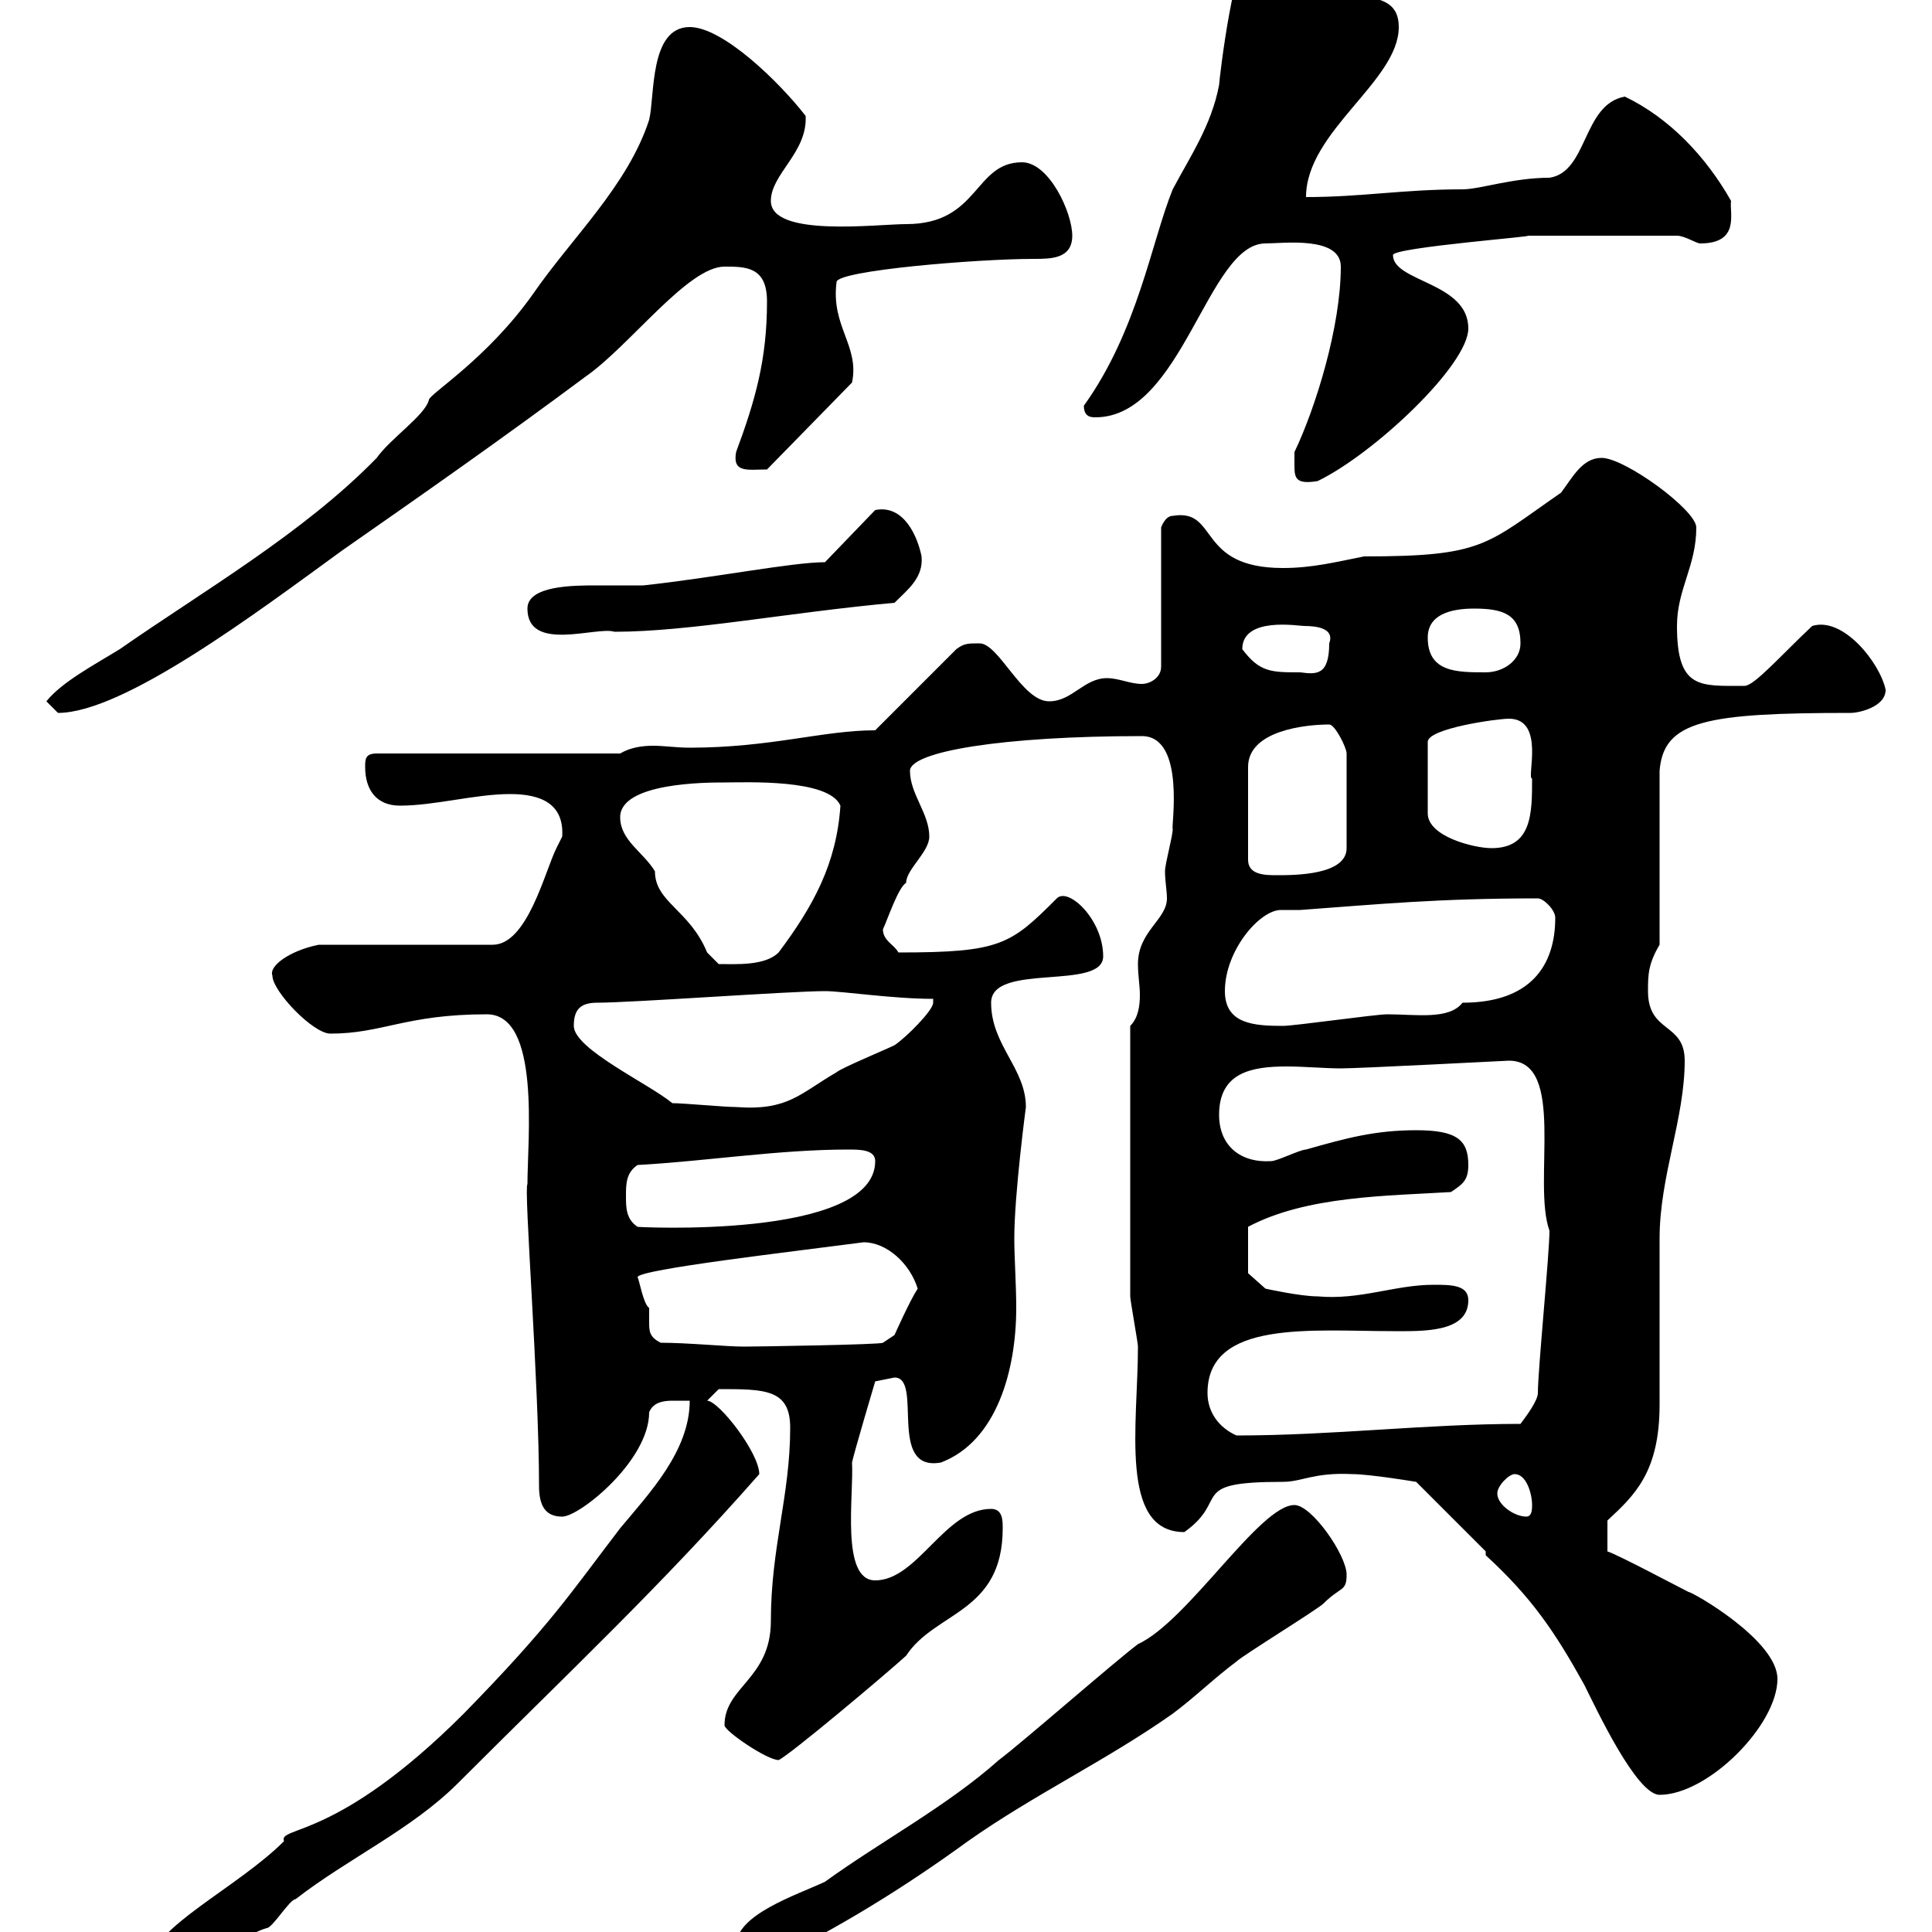 <svg xmlns="http://www.w3.org/2000/svg" xmlns:xlink="http://www.w3.org/1999/xlink" width="300" height="300"><path d="M23.40 304.80C23.40 307.50 23.40 308.40 25.80 308.40C31.80 308.40 36 300.90 41.40 299.40C42.30 299.40 45 294.90 45.90 294.90C54 288.60 63.90 284.10 71.10 276.90C88.50 259.50 102.60 246.30 117.90 228.90C117.90 225.60 111.60 217.50 109.80 217.50L111.60 215.70C118.80 215.70 122.70 215.70 122.70 221.70C122.70 232.20 119.70 240.30 119.70 251.70C119.70 260.70 112.50 261.90 112.50 267.90C112.50 268.80 119.10 273.30 120.90 273.30C122.40 272.70 137.40 260.10 140.70 257.10C145.20 250.20 155.70 250.50 155.70 237.30C155.70 236.10 155.70 234.30 153.90 234.30C146.70 234.30 142.50 245.40 135.90 245.40C130.50 245.40 132.60 232.20 132.30 227.10C132.60 225.60 135.90 214.50 135.90 214.50C135.90 214.50 138.90 213.90 138.90 213.90C143.40 213.90 137.70 228.60 146.10 227.10C154.80 223.80 157.80 212.70 157.80 203.10C157.80 199.50 157.50 195.30 157.50 192.30C157.50 185.40 159.30 171.90 159.30 171.90C159.30 165.90 153.90 162.30 153.90 155.70C153.90 149.40 171.30 153.90 171.30 148.50C171.30 142.80 165.90 137.70 164.10 139.50C156.90 146.70 155.40 147.90 139.50 147.90C138.90 146.70 137.10 146.10 137.10 144.30C137.70 143.10 139.50 137.70 140.70 137.10C140.70 135 144.30 132.30 144.30 129.90C144.30 126.30 141.30 123.30 141.30 119.70C141.30 116.70 155.70 114.30 177.30 114.30C184.20 114.30 181.80 128.70 182.10 128.70C182.10 129.90 180.90 134.10 180.90 135.30C180.90 136.80 181.20 138.30 181.20 139.50C181.20 142.80 176.70 144.60 176.70 149.70C176.70 151.50 177 153 177 154.50C177 156.30 176.70 158.10 175.50 159.30L175.50 201.30C175.50 201.90 176.70 208.50 176.70 209.10C176.70 221.10 173.70 237.90 183.90 237.90C191.10 232.80 184.20 230.10 199.20 230.10C202.20 230.10 204 228.60 210 228.90C212.70 228.90 219.90 230.10 219.90 230.10L230.70 240.90L230.70 241.50C237.90 248.10 241.50 253.50 246 261.60C247.80 265.20 254.10 278.70 257.70 278.70C265.20 278.70 276 267.90 276 260.70C276 254.70 262.80 247.20 262.20 247.20C260.40 246.30 251.40 241.50 249.60 240.90L249.60 236.10C253.80 232.20 257.70 228.60 257.70 218.10C257.70 214.50 257.70 195.90 257.70 192.30C257.70 182.70 261.60 173.70 261.60 164.70C261.60 158.70 255.90 160.50 255.90 153.90C255.90 151.50 255.90 149.70 257.70 146.70L257.70 119.70C258.30 111.90 264.90 110.70 287.40 110.70C288.60 110.70 292.80 109.80 292.80 107.10C291.90 102.90 286.20 95.70 281.40 97.20C276.60 101.70 272.40 106.50 270.90 106.50C264 106.50 260.40 107.10 260.40 97.20C260.40 91.50 263.40 87.90 263.40 81.90C263.40 79.20 252.30 71.10 248.70 71.10C245.70 71.10 244.20 74.10 242.40 76.50C230.70 84.60 230.40 86.40 211.80 86.40C207.30 87.30 203.70 88.20 199.20 88.20C185.70 88.20 189.30 78.90 182.10 80.10C180.90 80.10 180.30 81.90 180.30 81.90L180.30 103.50C180.30 105.30 178.50 106.20 177.30 106.20C175.50 106.20 173.70 105.30 171.90 105.30C168.30 105.30 166.50 108.90 162.90 108.90C158.70 108.90 155.10 99.90 152.10 99.90C150.30 99.90 149.70 99.90 148.50 100.80L135.90 113.40C127.80 113.40 119.70 116.10 107.10 116.10C105 116.10 103.20 115.80 101.40 115.80C99.60 115.80 97.80 116.10 96.30 117L58.50 117C56.70 117 56.70 117.90 56.70 119.10C56.70 122.70 58.50 125.10 62.10 125.10C67.50 125.10 73.80 123.30 79.20 123.30C84 123.30 87.60 124.80 87.30 129.90C87.30 129.90 86.40 131.70 86.40 131.70C84.60 135.30 81.90 146.70 76.50 146.70L49.50 146.70C45 147.60 41.70 150 42.30 151.50C42.30 153.90 48.60 160.50 51.30 160.50C59.40 160.50 63 157.50 75.60 157.50C84 157.50 81.90 177 81.90 183.90C81.30 184.20 83.70 214.80 83.70 230.70C83.70 233.70 84.60 235.50 87.30 235.50C90 235.50 100.80 226.80 100.80 219.30C101.40 217.80 102.90 217.50 104.40 217.50C105.30 217.50 106.50 217.50 107.10 217.50C107.10 225.30 100.80 231.90 96.30 237.30C88.50 247.50 85.50 252.30 72 266.10C52.20 285.90 43.20 283.50 44.10 285.90C36.90 293.10 23.40 299.40 23.40 304.80ZM114.30 302.10C114.30 305.10 114.30 304.80 119.10 304.80C130.20 299.40 140.40 293.10 150.30 285.90C160.50 278.70 171.90 273.30 182.10 266.10C185.70 263.40 188.40 260.70 192 258C192.90 257.10 204.60 249.90 205.50 249C208.20 246.30 209.10 247.20 209.10 244.50C209.10 241.50 203.70 233.70 201 233.70C195.60 233.70 184.50 251.70 176.70 255.30C173.10 258 158.70 270.60 155.10 273.30C147 280.50 136.80 285.90 128.10 292.20C123.60 294.30 114.30 297.30 114.30 302.10ZM232.50 231.90C232.50 230.70 234.30 228.90 235.20 228.90C237 228.90 237.90 231.90 237.90 233.70C237.90 234.30 237.90 235.50 237 235.50C235.20 235.50 232.50 233.70 232.50 231.90ZM187.50 216.30C187.50 204.90 203.70 206.70 216.30 206.70C220.80 206.70 228 207 228 201.90C228 199.50 225.30 199.50 222.60 199.50C216.60 199.50 211.20 201.90 204.60 201.30C201.90 201.30 196.50 200.10 196.50 200.10L193.80 197.70L193.80 190.50C202.80 185.70 215.40 185.70 225.30 185.10C227.10 183.90 228 183.30 228 180.90C228 177 226.20 175.50 219.90 175.50C213.60 175.50 209.10 176.70 202.80 178.50C201.90 178.50 198.30 180.30 197.40 180.30C192.60 180.60 189.30 177.90 189.30 173.10C189.30 166.50 194.40 165.60 199.80 165.60C202.50 165.60 205.80 165.90 208.20 165.90C211.20 165.90 234 164.70 234.30 164.70C243.30 164.70 237.90 183.60 240.60 191.10C240.60 194.70 238.80 212.70 238.80 216.30C238.80 217.50 237 219.90 236.10 221.10C221.40 221.10 207 222.90 192 222.90C189.30 221.70 187.50 219.30 187.50 216.30ZM102.60 208.50C100.80 207.60 100.80 206.70 100.80 205.20C100.80 204.30 100.80 203.70 100.80 203.10C99.90 202.50 99.30 198.90 99 198.30C99.30 197.10 122.70 194.40 134.10 192.90C137.70 192.90 141.30 196.20 142.50 200.10C141.30 201.90 138.90 207.30 138.90 207.30L137.10 208.50C136.80 208.80 117.30 209.10 115.50 209.10C112.80 209.10 106.80 208.50 102.60 208.50ZM97.20 185.70C97.20 183.90 97.20 182.10 99 180.90C109.80 180.30 120.90 178.50 131.70 178.50C133.50 178.50 135.90 178.50 135.90 180.30C135.90 192.60 98.10 190.50 99 190.50C97.20 189.30 97.20 187.50 97.20 185.70ZM104.40 171.30C100.80 168.30 89.10 162.90 89.10 159.30C89.10 156.90 90 155.70 92.70 155.70C98.10 155.70 122.70 153.90 128.10 153.90C130.80 153.90 138.60 155.10 144.90 155.10L144.90 155.70C144.90 156.90 140.70 161.10 138.90 162.30C137.70 162.90 130.50 165.90 129.90 166.50C124.20 169.80 122.40 172.50 114.30 171.90C112.50 171.90 106.20 171.30 104.40 171.30ZM190.20 153.90C190.20 147.60 195.60 141.30 198.90 141.30C199.80 141.30 200.70 141.30 201.90 141.30C214.20 140.40 223.20 139.50 238.80 139.50C239.70 139.50 241.50 141.30 241.50 142.50C241.50 150 237.60 155.70 227.10 155.70C225 158.40 219.90 157.50 215.40 157.50C213.60 157.50 201 159.30 199.20 159.30C194.70 159.30 190.20 159 190.20 153.90ZM96.30 126.90C96.30 121.50 109.80 121.50 112.50 121.50C115.80 121.50 128.70 120.90 130.50 125.10C129.90 134.10 126.30 140.70 120.90 147.90C118.80 150 114.30 149.70 111.60 149.70C111.60 149.70 109.80 147.90 109.80 147.90C107.10 141.30 101.70 140.10 101.70 135.30C99.90 132.30 96.30 130.50 96.30 126.90ZM206.40 112.50C207.30 112.50 209.10 116.10 209.10 117L209.10 131.70C209.10 135.90 201 135.90 198.30 135.90C196.50 135.90 193.80 135.90 193.80 133.50L193.80 119.10C193.80 113.40 202.80 112.50 206.40 112.50ZM234.30 111.60C240 111.60 237 120.90 237.90 120.90C237.90 126.30 237.90 131.70 231.60 131.70C228.90 131.70 221.70 129.90 221.70 126.30L221.70 115.20C221.70 113.10 232.50 111.60 234.30 111.60ZM7.20 108.90C7.20 108.90 9 110.70 9 110.70C19.20 110.70 39.90 95.10 53.10 85.50C66 76.50 78 68.10 90.90 58.50C97.80 53.70 106.80 41.40 112.50 41.40C115.80 41.40 119.10 41.40 119.10 46.80C119.10 55.80 117.30 62.10 114.30 70.20C113.70 73.50 116.10 72.90 119.10 72.90L132.30 59.40C133.50 53.70 129 50.70 129.90 43.80C129.90 42 151.80 40.20 160.50 40.20C163.20 40.20 166.50 40.20 166.50 36.60C166.50 33 162.90 25.20 158.70 25.20C151.20 25.20 152.10 34.80 140.70 34.80C136.20 34.80 119.70 36.90 119.70 31.20C119.70 27 125.40 23.70 125.10 18C120.90 12.60 112.20 4.20 107.10 4.20C100.80 4.20 101.70 15 100.80 18.60C97.50 28.80 88.80 36.90 82.80 45.60C75.60 55.80 66.60 61.20 66.60 62.10C66 64.50 60.60 68.10 58.50 71.10C47.10 82.80 31.50 91.80 18.60 100.80C14.70 103.20 9.60 105.90 7.20 108.90ZM192.90 100.80C192.90 95.70 201.60 97.20 202.50 97.20C204.30 97.20 207.30 97.50 206.40 99.90C206.40 105 204.30 104.70 201.90 104.40C197.40 104.40 195.60 104.40 192.90 100.80ZM221.70 99C221.70 95.40 225.30 94.50 228.90 94.50C233.40 94.50 236.10 95.40 236.10 99.90C236.10 102.60 233.40 104.40 230.70 104.40C226.20 104.40 221.70 104.40 221.70 99ZM81.90 94.50C81.90 101.40 92.70 97.20 95.40 98.10C107.10 98.10 122.40 95.10 138.90 93.60C141 91.50 143.40 89.70 143.10 86.40C142.50 83.40 140.40 78.30 135.90 79.20L128.10 87.30C123 87.30 111 89.70 99.90 90.90C97.80 90.90 95.40 90.90 92.70 90.90C89.10 90.90 81.90 90.90 81.90 94.50ZM201 72C201 74.10 201 75.30 204.60 74.70C213.30 70.50 228 56.70 228 51C228 43.80 216.30 43.80 216.30 39.60C216.30 38.40 240 36.60 237 36.60C241.50 36.60 251.40 36.60 260.40 36.60C261.60 36.60 263.40 37.80 264 37.80C270.30 37.80 268.50 33 268.80 31.20C264.90 24.30 259.20 18.30 252.30 15C245.70 16.20 246.60 26.70 240.60 27.60C234.90 27.60 229.80 29.40 227.10 29.40C217.80 29.40 211.50 30.60 202.80 30.60C202.80 20.40 217.20 12.60 217.20 4.20C217.20-3 207.60 1.50 201.90-4.80C199.20-4.80 195.60-9.30 194.70-8.40C191.70-8.40 189.30 12.60 189.30 13.20C188.10 19.50 184.80 24.30 182.10 29.40C178.80 37.50 176.70 51.30 168.30 63C168.30 64.80 169.50 64.80 170.10 64.80C183.60 64.80 187.50 37.80 196.50 37.80C199.20 37.80 208.20 36.60 208.20 41.40C208.20 50.70 204.30 63.30 201 70.20C201 70.20 201 71.10 201 72Z"/></svg>